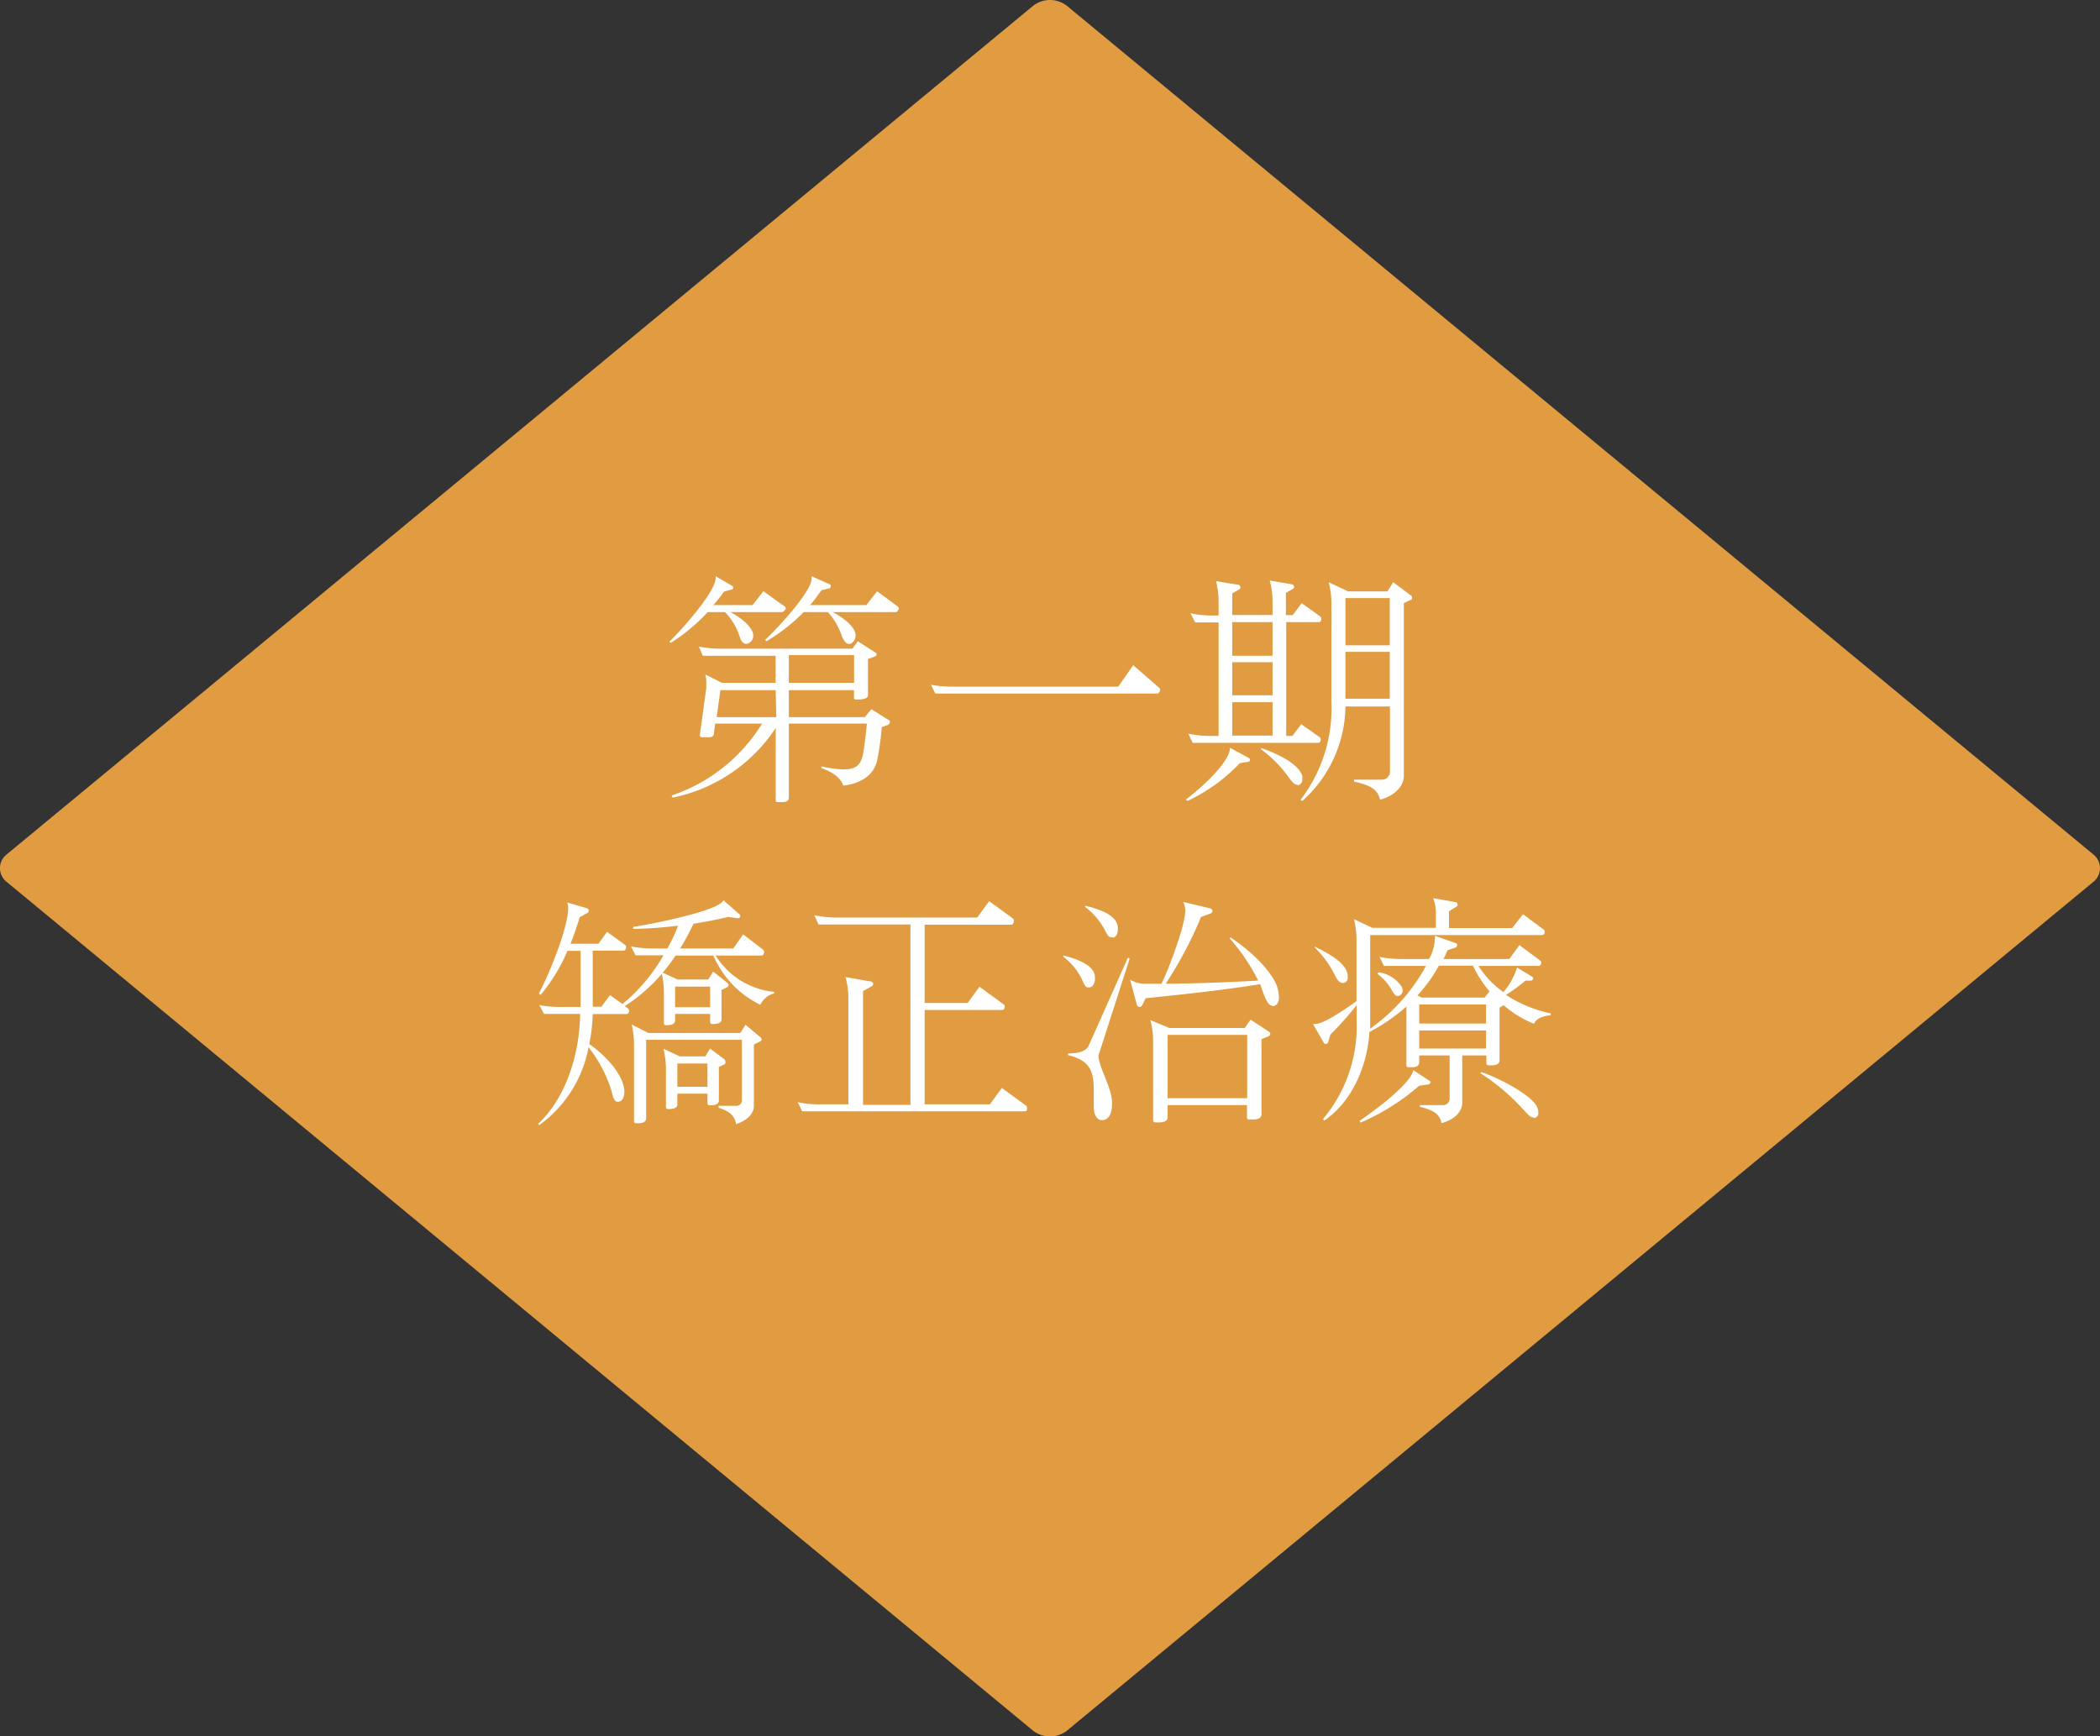 <svg xmlns="http://www.w3.org/2000/svg" viewBox="0 0 195.32 161.51"><rect x="0" y="0" width="195.32" height="161.51" fill="#333333" stroke="none"/><defs><style>.cls-1{fill:#e19c41;}.cls-2{fill:#fff;}</style></defs><title>icon_first</title><g id="レイヤー_2" data-name="レイヤー 2"><g id="contents"><path class="cls-1" d="M.65,82.06a1.62,1.62,0,0,1,0-2.6L96.09.54a2.55,2.55,0,0,1,3.14,0l95.44,78.92a1.63,1.63,0,0,1,0,2.6L99.23,161a2.58,2.58,0,0,1-3.14,0Z"/><path class="cls-2" d="M72.72,56.94h-4.8c1.17.59,2.11,1.49,2.14,2.16a.77.77,0,0,1-.63.8c-.45,0-.59-.55-.71-.9a5.78,5.78,0,0,0-1.29-2.06H65.82a17.13,17.13,0,0,1-3.44,2.87l-.12-.12c1-.94,4.3-4.62,4.3-5.91V53.6l1.54.9a.18.18,0,0,1,.09.16.17.17,0,0,1-.13.18l-.72.19a11.28,11.28,0,0,1-1,1.26H70l1-1.29,2,1.43a.26.26,0,0,1,.09.18C73,56.77,72.86,56.94,72.72,56.94Zm9.89,10.48-.6.23a25.93,25.93,0,0,1-.41,3c-.23,1.21-1.22,2.2-3.17,2.43-.23-.69-.88-1.22-2.05-1.63l.07-.16a8.83,8.83,0,0,0,2,.28c1.38,0,1.67-.58,1.86-1.64.09-.55.25-1.79.32-2.62H73.37V74.2c0,.37-.37.42-.72.42h-.32c-.11,0-.18-.05-.18-.16V67.72a15.09,15.09,0,0,1-9.59,6.48L62.47,74a15.74,15.74,0,0,0,8.41-6.69H66.52l-.12.92c0,.21-.14.35-.46.35h-.62a.21.21,0,0,1-.23-.19l.6-4.37v-.43a2.71,2.71,0,0,0-.09-.85l1.54.78h5V61H65.37L65,60.15a10.65,10.65,0,0,0,2.12.19H79.28l.5-.69,1.68,1.08a.15.15,0,0,1,.07.14.21.21,0,0,1-.11.18l-.69.25v3.36c0,.39-.63.41-1,.41h-.1c-.11,0-.2,0-.2-.18V64.2H73.37v2.51h7.06l.62-.74,1.58,1a.16.16,0,0,1,.14.18A.36.36,0,0,1,82.61,67.42ZM72.15,64.2H67l-.34,2.51h5.54ZM83.3,56.94H77.44c1.17.59,2.14,1.49,2.14,2.16,0,.41-.28.8-.62.8s-.6-.53-.72-.9A6.2,6.2,0,0,0,77,56.94H74.75a17.14,17.14,0,0,1-3.45,2.71l-.14-.12c.94-.85,4.32-4.46,4.32-5.68a1.06,1.06,0,0,0,0-.25l1.7.76c.07,0,.09.09.09.16a.21.21,0,0,1-.13.21l-.74.18c-.37.51-.71,1-1.06,1.38h5.24l1-1.29,1.93,1.43a.25.25,0,0,1,.09.21C83.53,56.8,83.44,56.94,83.3,56.94Zm-3.86,4H73.37v2.58h6.07Z"/><path class="cls-2" d="M107.64,64.52H87l-.41-.82a11.28,11.28,0,0,0,2.09.18H104l1.4-2,2.41,2.1a.25.25,0,0,1,.1.18C107.87,64.36,107.77,64.52,107.64,64.52Z"/><path class="cls-2" d="M116.08,70.87l-.76.12a16.36,16.36,0,0,1-4.85,3.51l-.19-.11c1-.74,4.12-3.38,4.12-4.83l1.73.94a.22.22,0,0,1,.13.19A.18.18,0,0,1,116.08,70.87Zm6.55-13h-3V68.46h.57l.83-1.09,1.73,1.22a.34.34,0,0,1,.09.19c0,.16-.09.32-.23.32H110.93l-.41-.85a9.74,9.74,0,0,0,2.13.21h.69V57.9h-2.18l-.44-.85a9.89,9.89,0,0,0,2.16.21h.46V55.9a8.41,8.41,0,0,0-.23-1.84l2.07.34a.24.24,0,0,1,.19.24.22.22,0,0,1-.1.18l-.66.39v2h3.75V55.88A7.22,7.22,0,0,0,118.1,54l2.07.36a.25.25,0,0,1,.19.24.22.22,0,0,1-.1.18l-.66.37v2.07h.64l.83-1.11,1.7,1.22a.29.29,0,0,1,.12.23A.3.3,0,0,1,122.63,57.9Zm-4.27,0h-3.75V61h3.75Zm0,3.73h-3.75v3.08h3.75Zm0,3.72h-3.75v3.11h3.75Zm2.34,7.7c-.32-.06-.41-.13-.92-.82a11.49,11.49,0,0,0-2.51-2.51l.07-.09c1.94.69,3.41,1.54,3.78,2.55a.86.86,0,0,1,0,.3A.51.51,0,0,1,120.7,73.05Zm10.56-17.24-.69.32V72.2c0,.65-.51,1.73-2.21,2.19-.21-.78-.58-1.29-2.42-1.68v-.18h2.53a.75.75,0,0,0,.81-.74V65.72h-4.14a12,12,0,0,1-4,8.78l-.18-.09a14,14,0,0,0,2.87-9.17V56a7.24,7.24,0,0,0-.25-1.84l1.8.85h3.67l.53-.85,1.66,1.24a.19.19,0,0,1,.09.18A.28.28,0,0,1,131.26,55.81Zm-2-.14h-4.12v4.39h4.12Zm0,5h-4.12v4.36h4.12Z"/><path class="cls-2" d="M70.72,93.47a9.07,9.07,0,0,1-4.37-4.58H62.83a16.45,16.45,0,0,1-1.19,1.59l1.38.64h2.85l.46-.74,1.33,1.06a.3.3,0,0,1,.1.19.25.25,0,0,1-.12.2l-.53.26v2.73c0,.42-.55.44-.87.44-.12,0-.19-.07-.19-.23v-.71H62.79v.62c0,.41-.55.43-.88.43-.11,0-.16-.06-.16-.23V92.25a8.11,8.11,0,0,0-.2-1.66,15.08,15.08,0,0,1-3.45,3l.32.23a.29.29,0,0,1,.09.21c0,.13-.09.3-.23.3H55.13a16.68,16.68,0,0,1-.32,2.8c1.26.85,3.26,2.78,3.26,4.46,0,.35-.13.9-.59.9-.28,0-.42-.18-.6-1a12.66,12.66,0,0,0-2.14-4.07,11.5,11.5,0,0,1-4.58,7.24l-.11-.11c2.57-2.42,3.84-6.37,3.91-10.23H50.6l-.44-.83a9.4,9.4,0,0,0,2.12.18H54V88.45H52.78a16.11,16.11,0,0,1-2.5,4.1l-.16-.12c.89-1.68,2.73-6.07,2.73-8a1.63,1.63,0,0,0-.09-.48l1.86.55a.25.25,0,0,1,.14.23.23.23,0,0,1-.07.16l-.78.44a24.67,24.67,0,0,1-.85,2.46h2.6l.8-1.11,1.68,1.22a.27.27,0,0,1,.09.23c0,.14-.09.3-.22.3H55.13v5.22h.8l.81-1.08,1.15.83a16.35,16.35,0,0,0,3.82-4.53h-2.6l-.42-.83a10.36,10.36,0,0,0,2.07.19h1.31a15,15,0,0,0,1-2.12,39.12,39.12,0,0,1-4.18.3v-.19c1.08-.13,8.09-1.47,8.39-2.48l1.5,1.31a.21.21,0,0,1-.14.37l-.92-.12c-1,.24-2.12.46-3.22.63a23.19,23.19,0,0,1-1.24,2.3h4.94l.92-1.31L71,88.36a.28.28,0,0,1,.07.21c0,.14-.09.32-.21.32H66.56A7.26,7.26,0,0,0,72,92.27l0,.14A1.94,1.94,0,0,0,70.72,93.47Zm0,3.4-.6.3v5.68c0,.64-.46,1.31-1.65,1.72-.14-.67-.44-1.15-1.63-1.52v-.18h1.6a.51.51,0,0,0,.56-.53V96.73H60.1V104c0,.46-.46.49-.85.49h-.1c-.11,0-.18-.07-.18-.21V97.14a9.8,9.8,0,0,0-.21-1.83l1.54.78h8.56l.48-.76,1.4,1.17a.3.3,0,0,1,.1.18A.25.25,0,0,1,70.72,96.87ZM67.39,99l-.53.26v3.12c0,.42-.55.44-.88.44-.11,0-.18-.07-.18-.23v-.85H63v1c0,.41-.55.43-.87.43-.12,0-.19-.07-.19-.23V99.4a8.41,8.41,0,0,0-.23-1.84l1.52.71h2.37l.44-.73,1.33,1a.28.28,0,0,1,.09.19A.24.24,0,0,1,67.39,99Zm-1.34-7.22H62.79v1.91h3.26Zm-.25,7.15H63v2.17H65.8Z"/><path class="cls-2" d="M95.33,103.38H74.61l-.41-.85a9.32,9.32,0,0,0,2.11.2h2.6v-10a7.83,7.83,0,0,0-.27-1.84l2.39.42a.22.22,0,0,1,.18.23.19.19,0,0,1-.09.18l-.85.48v10.58h4.41V86H76.13l-.39-.86a10.06,10.06,0,0,0,1.91.21H90.89L92,83.83l2.21,1.61a.27.27,0,0,1,.09.23c0,.16-.09.35-.23.35H86V93.3H90l1.1-1.51,2.26,1.65a.25.25,0,0,1,.09.21c0,.16-.09.3-.23.3H86v8.78h6.07l1.11-1.52,2.25,1.64a.26.26,0,0,1,.09.23C95.56,103.22,95.47,103.38,95.33,103.38Z"/><path class="cls-2" d="M101.31,91.86h-.06c-.26,0-.33-.12-.58-.67A5.84,5.84,0,0,0,98.9,89l0-.12c1.68.42,2.94,1.08,2.94,2v0C101.89,91.53,101.57,91.86,101.31,91.86Zm.86,6.32c0,1.08,1.26,3,1.26,4.41v.07c0,1.27-.53,1.54-.94,1.54-.62,0-.76-.78-.76-1.26s0-1,0-1.43c0-1.72-.23-2.85-2.39-3.35V98c1.15,0,1.72-.3,1.91-.71l3.66-8.21.16.09Zm1.31-11h-.12c-.23,0-.32-.11-.6-.66a6.33,6.33,0,0,0-1.86-2.17l.07-.09c1.7.42,2.92,1,3,2v.14C104,86.94,103.71,87.23,103.48,87.23Zm14.85,6.37c-.55,0-.9-1.47-1.13-2-3.33.55-7.61,1-10.64,1.31l-.35.69a.28.28,0,0,1-.23.12.29.29,0,0,1-.23-.16l-.64-2.37a2.75,2.75,0,0,0,1.33.37c.37,0,.92,0,1.59,0,.64-1.26,2.21-5.45,2.21-6.76a1.87,1.87,0,0,0-.19-.85l2.51.6a.27.27,0,0,1,.21.25.26.26,0,0,1-.14.21l-.92.34a37.2,37.2,0,0,1-3.29,6.21c2.32,0,5.8-.13,8.6-.29a17.53,17.53,0,0,0-2.64-3.91l.06-.12c2.63,1.77,4.14,3.7,4.4,4.78a3.31,3.31,0,0,1,.11.74C119,93.12,118.79,93.6,118.33,93.6ZM118,96.39l-.67.27v7c0,.43-.46.48-.87.48h-.28c-.14,0-.2-.07-.2-.21V102.8H108.6v1.13c0,.43-.48.48-.87.48h-.28a.19.19,0,0,1-.2-.21V96.73a7.36,7.36,0,0,0-.26-1.84l1.78.74h7l.55-.78L118.06,96a.24.24,0,0,1,.09.17A.27.27,0,0,1,118,96.39Zm-2-.12H108.6v5.89H116Z"/><path class="cls-2" d="M142.69,95.24a9.67,9.67,0,0,1-2.83-1.73l-.39.23v4.88c0,.43-.41.48-.78.48h-.26c-.11,0-.18-.07-.18-.21v-.71H136v4.44c0,.57-.46,1.47-1.93,1.86-.14-.67-.46-1.15-2-1.52v-.16h2.09a.6.6,0,0,0,.67-.62v-4H132v.62c0,.44-.41.48-.78.48H131a.18.18,0,0,1-.19-.2V93.63A17.25,17.25,0,0,1,127.37,96c-.18,3.11-1.61,6.49-4.2,8.24l-.12-.14A13.4,13.4,0,0,0,126.18,95v-1.5a29.33,29.33,0,0,1-2.44,2.74l-.21.71a.21.21,0,0,1-.23.16.18.18,0,0,1-.18-.11l-1-1.75a.66.66,0,0,0,.25,0c.81,0,3.13-1.64,3.8-2.12V87.35a9.06,9.06,0,0,0-.23-1.84l1.7.8h5.91V85a3.81,3.81,0,0,0-.25-1.45l2.09.37a.24.24,0,0,1,.18.23.19.19,0,0,1-.09.18l-.71.44v1.56h5.88l1-1.28,1.93,1.42a.25.25,0,0,1,.09.21c0,.16-.09.3-.23.3h-16v8.71a17.18,17.18,0,0,0,5.19-5.84h-3.91l-.41-.83a10.42,10.42,0,0,0,2.09.19h2.53a4.42,4.42,0,0,0,.53-1.86,1.37,1.37,0,0,0,0-.3l1.95.69a.17.17,0,0,1,.12.16.29.29,0,0,1-.12.23l-.78.27c-.11.28-.25.56-.37.81h6.12l.94-1.29,1.93,1.43a.23.23,0,0,1,.1.2c0,.16-.1.3-.23.3h-5.61a8.54,8.54,0,0,0,2.32,2.44A6.27,6.27,0,0,0,141.1,90l1.43.88a.14.14,0,0,1,.07.13.25.25,0,0,1-.16.21l-.56,0a15.17,15.17,0,0,1-1.81,1.33,12.2,12.2,0,0,0,4.16,1.72v.17C143.63,94.5,142.85,94.71,142.69,95.24Zm-17.78-3.8c-.43,0-.64-.5-.8-.83a9.53,9.53,0,0,0-1.82-2.46l0-.09c1.79.88,2.87,1.61,3.06,2.62v.14C125.4,91.26,125.14,91.44,124.91,91.44Zm8,9.43L132,101a21,21,0,0,1-5.45,3.43l-.1-.16c1.06-.72,4.76-3.38,5-4.72l1.52,1a.15.15,0,0,1,.09.13A.28.28,0,0,1,132.87,100.87ZM130,92.66c-.16,0-.32-.14-.51-.48a4.87,4.87,0,0,0-1.38-1.59l.1-.14a3,3,0,0,1,2.18,1.38.76.76,0,0,1,.07.3A.51.51,0,0,1,130,92.66ZM137,89.83h-3.17a14.29,14.29,0,0,1-2,2.78l.41.19h5.84l.46-.58A10.48,10.48,0,0,1,137,89.83Zm1.22,3.61H132v1.77h6.21Zm0,2.42H132v1.68h6.21Zm4.42,8.09c-.28,0-.4-.14-1.11-.9a19.66,19.66,0,0,0-3.84-3.22l.07-.11c1.93.67,4.81,2.25,5.22,3.29a1.11,1.11,0,0,1,.09.44A.44.44,0,0,1,142.67,104Z"/></g></g></svg>